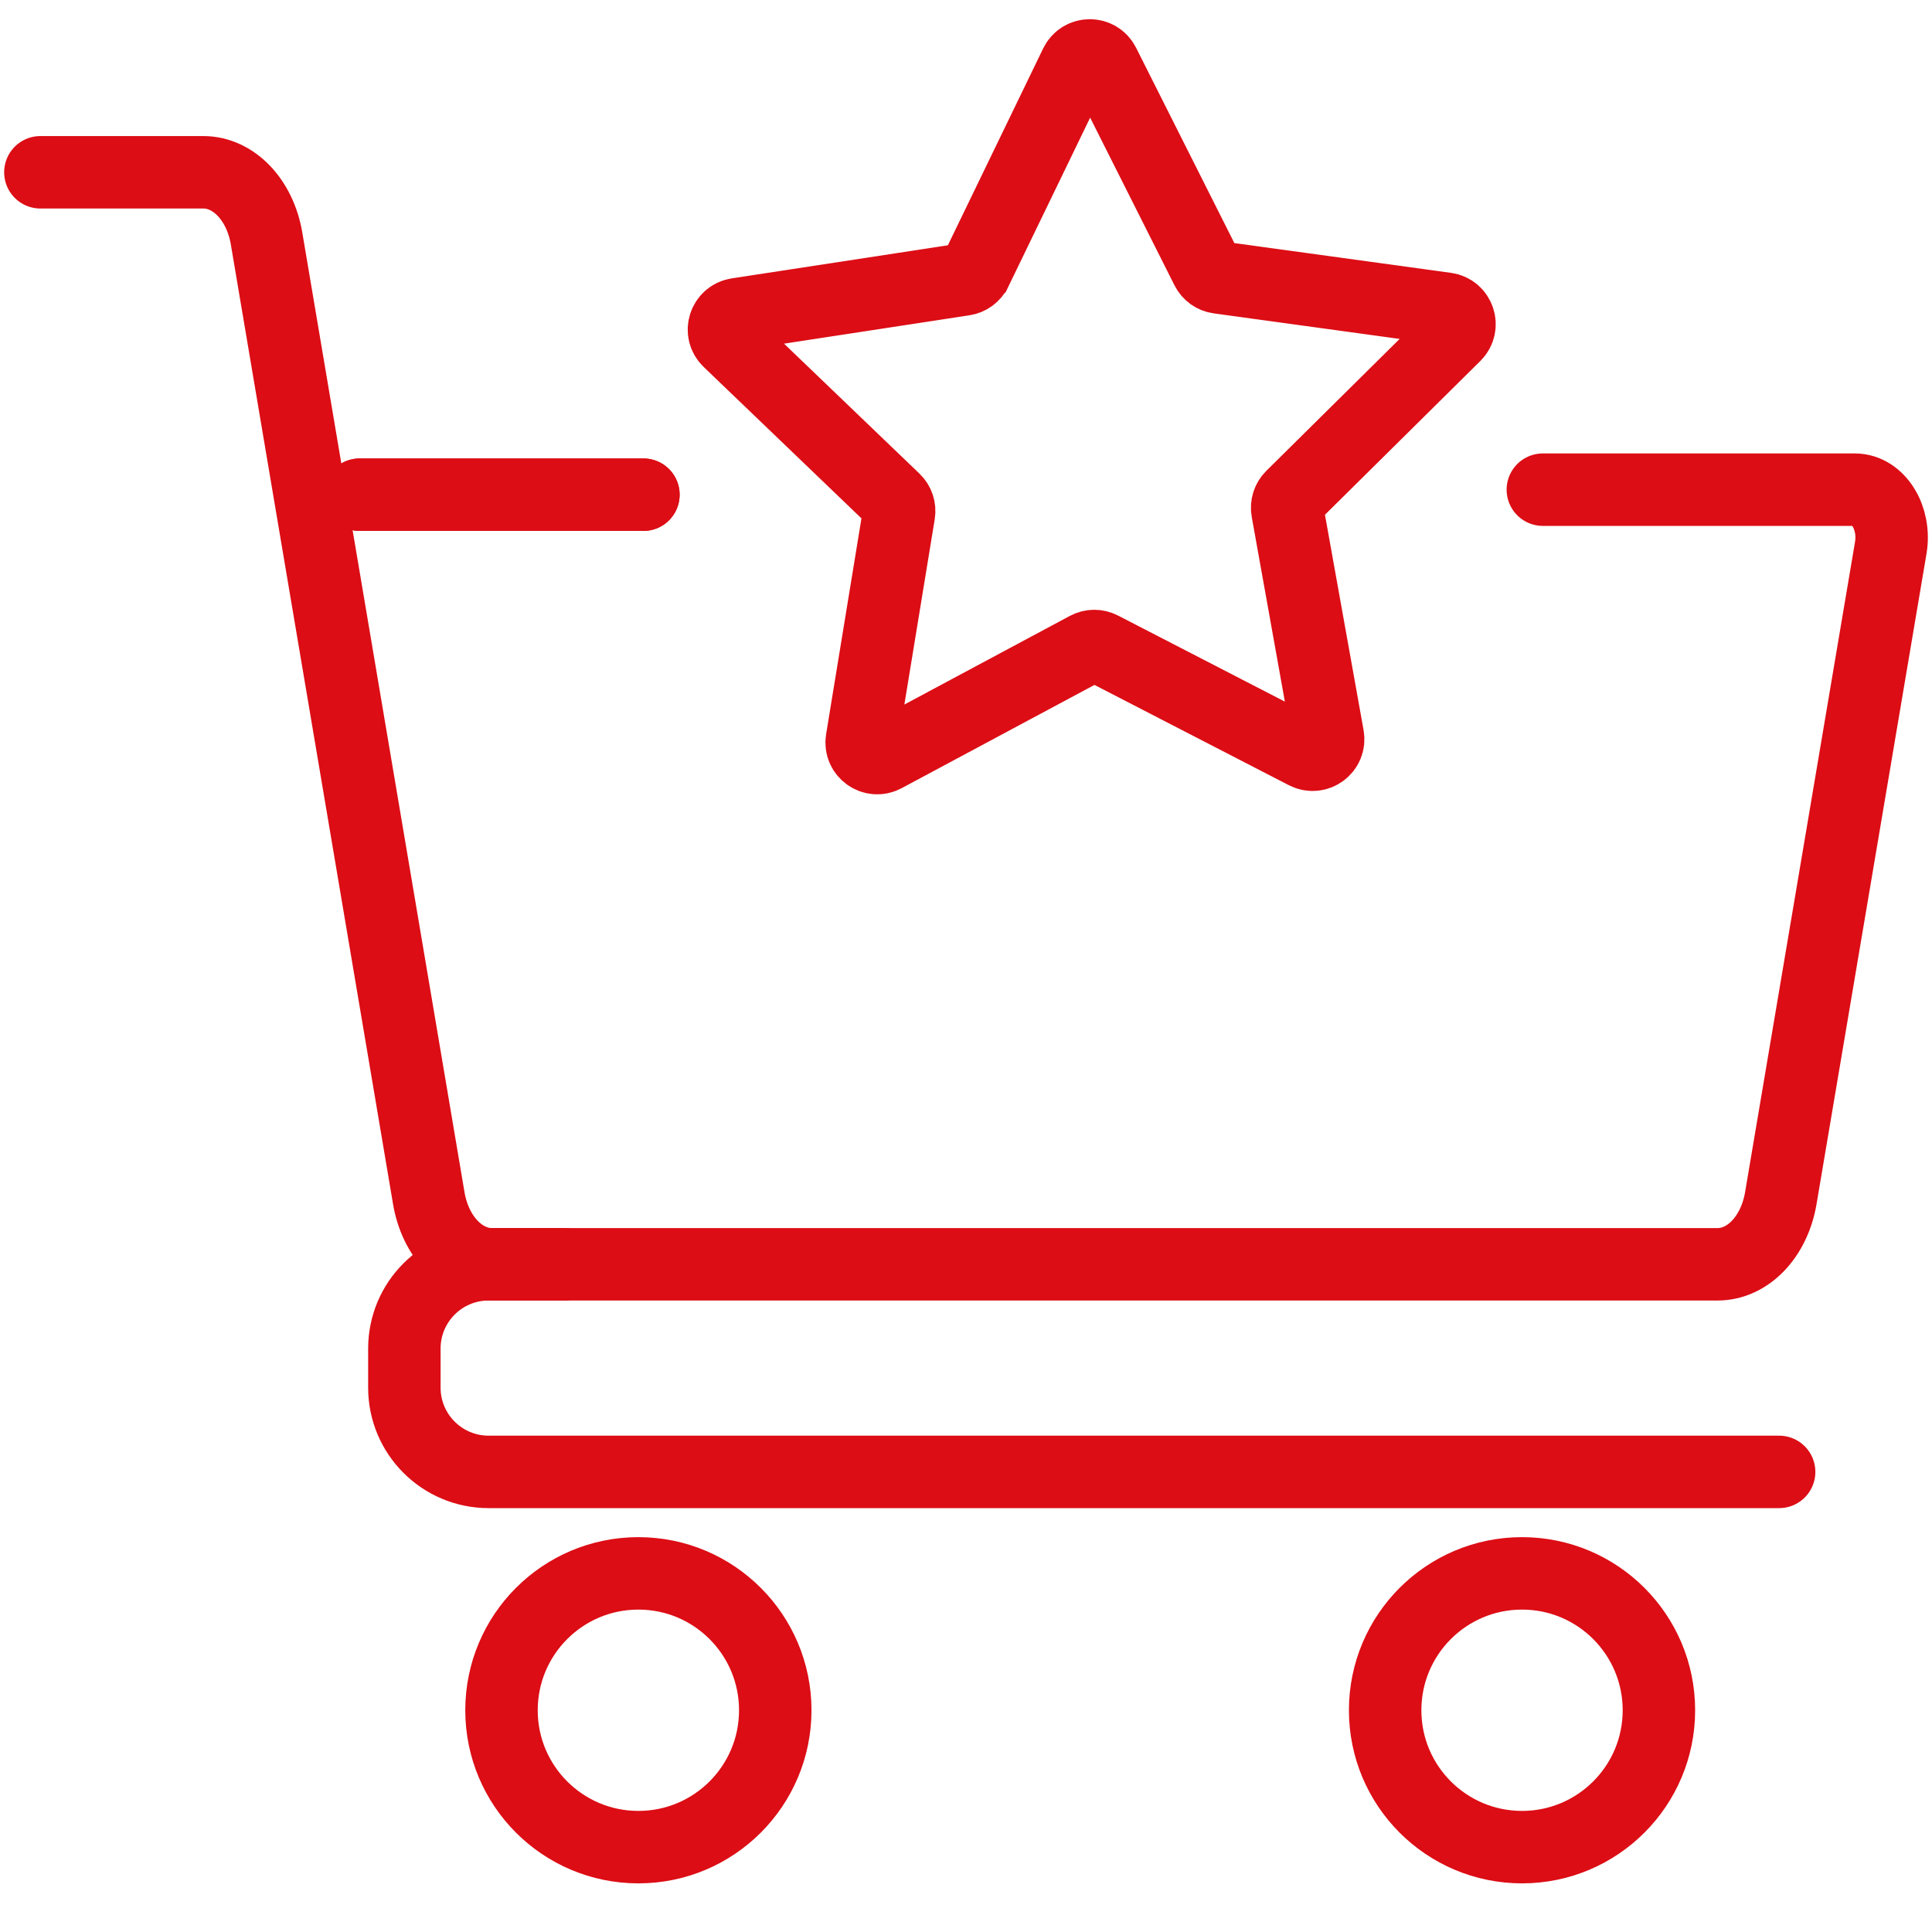 <?xml version="1.0" encoding="UTF-8"?>
<svg id="Ebene_2" data-name="Ebene 2" xmlns="http://www.w3.org/2000/svg" viewBox="0 0 400 400">
  <defs>
    <style>
      .cls-1 {
        stroke-linecap: round;
      }

      .cls-1, .cls-2 {
        fill: none;
        stroke: #dc0d15;
        stroke-miterlimit: 10;
        stroke-width: 15px;
      }
    </style>
  </defs>
  <path class="cls-2" d="M202.02,56.07l20.71-42.78c1.16-2.4,4.58-2.43,5.78-.04l21.36,42.46c.48.95,1.39,1.6,2.44,1.74l47.08,6.47c2.64.36,3.72,3.6,1.83,5.48l-33.78,33.43c-.75.75-1.09,1.81-.9,2.86l8.39,46.78c.47,2.63-2.27,4.65-4.65,3.43l-42.24-21.79c-.94-.49-2.06-.48-3,.02l-41.9,22.44c-2.35,1.26-5.13-.72-4.7-3.36l7.68-46.9c.17-1.05-.18-2.11-.95-2.84l-34.29-32.91c-1.93-1.85-.9-5.1,1.74-5.51l46.98-7.19c1.05-.16,1.95-.83,2.41-1.78Z"/>
  <line class="cls-1" x1="74.46" y1="102.42" x2="133.21" y2="102.42"/>
  <line class="cls-1" x1="74.46" y1="102.42" x2="133.21" y2="102.42"/>
  <path class="cls-1" d="M341.23,261.76H101.87c-6.3,0-11.75-5.7-13.1-13.71L55.19,49.38c-1.35-8.01-6.8-13.71-13.1-13.71H8.36M116.25,261.76h239.35c6.3,0,11.75-5.7,13.1-13.71l22.76-134.62c1.05-6.19-2.57-12.05-7.44-12.05h-64.59"/>
  <path class="cls-1" d="M116.73,261.76h-15.57c-9.63,0-17.44,7.81-17.44,17.44v8.1c0,9.63,7.81,17.44,17.44,17.44h267.19"/>
  <circle class="cls-1" cx="132.17" cy="354.09" r="28.34"/>
  <circle class="cls-1" cx="315.12" cy="354.09" r="28.34"/>
</svg>